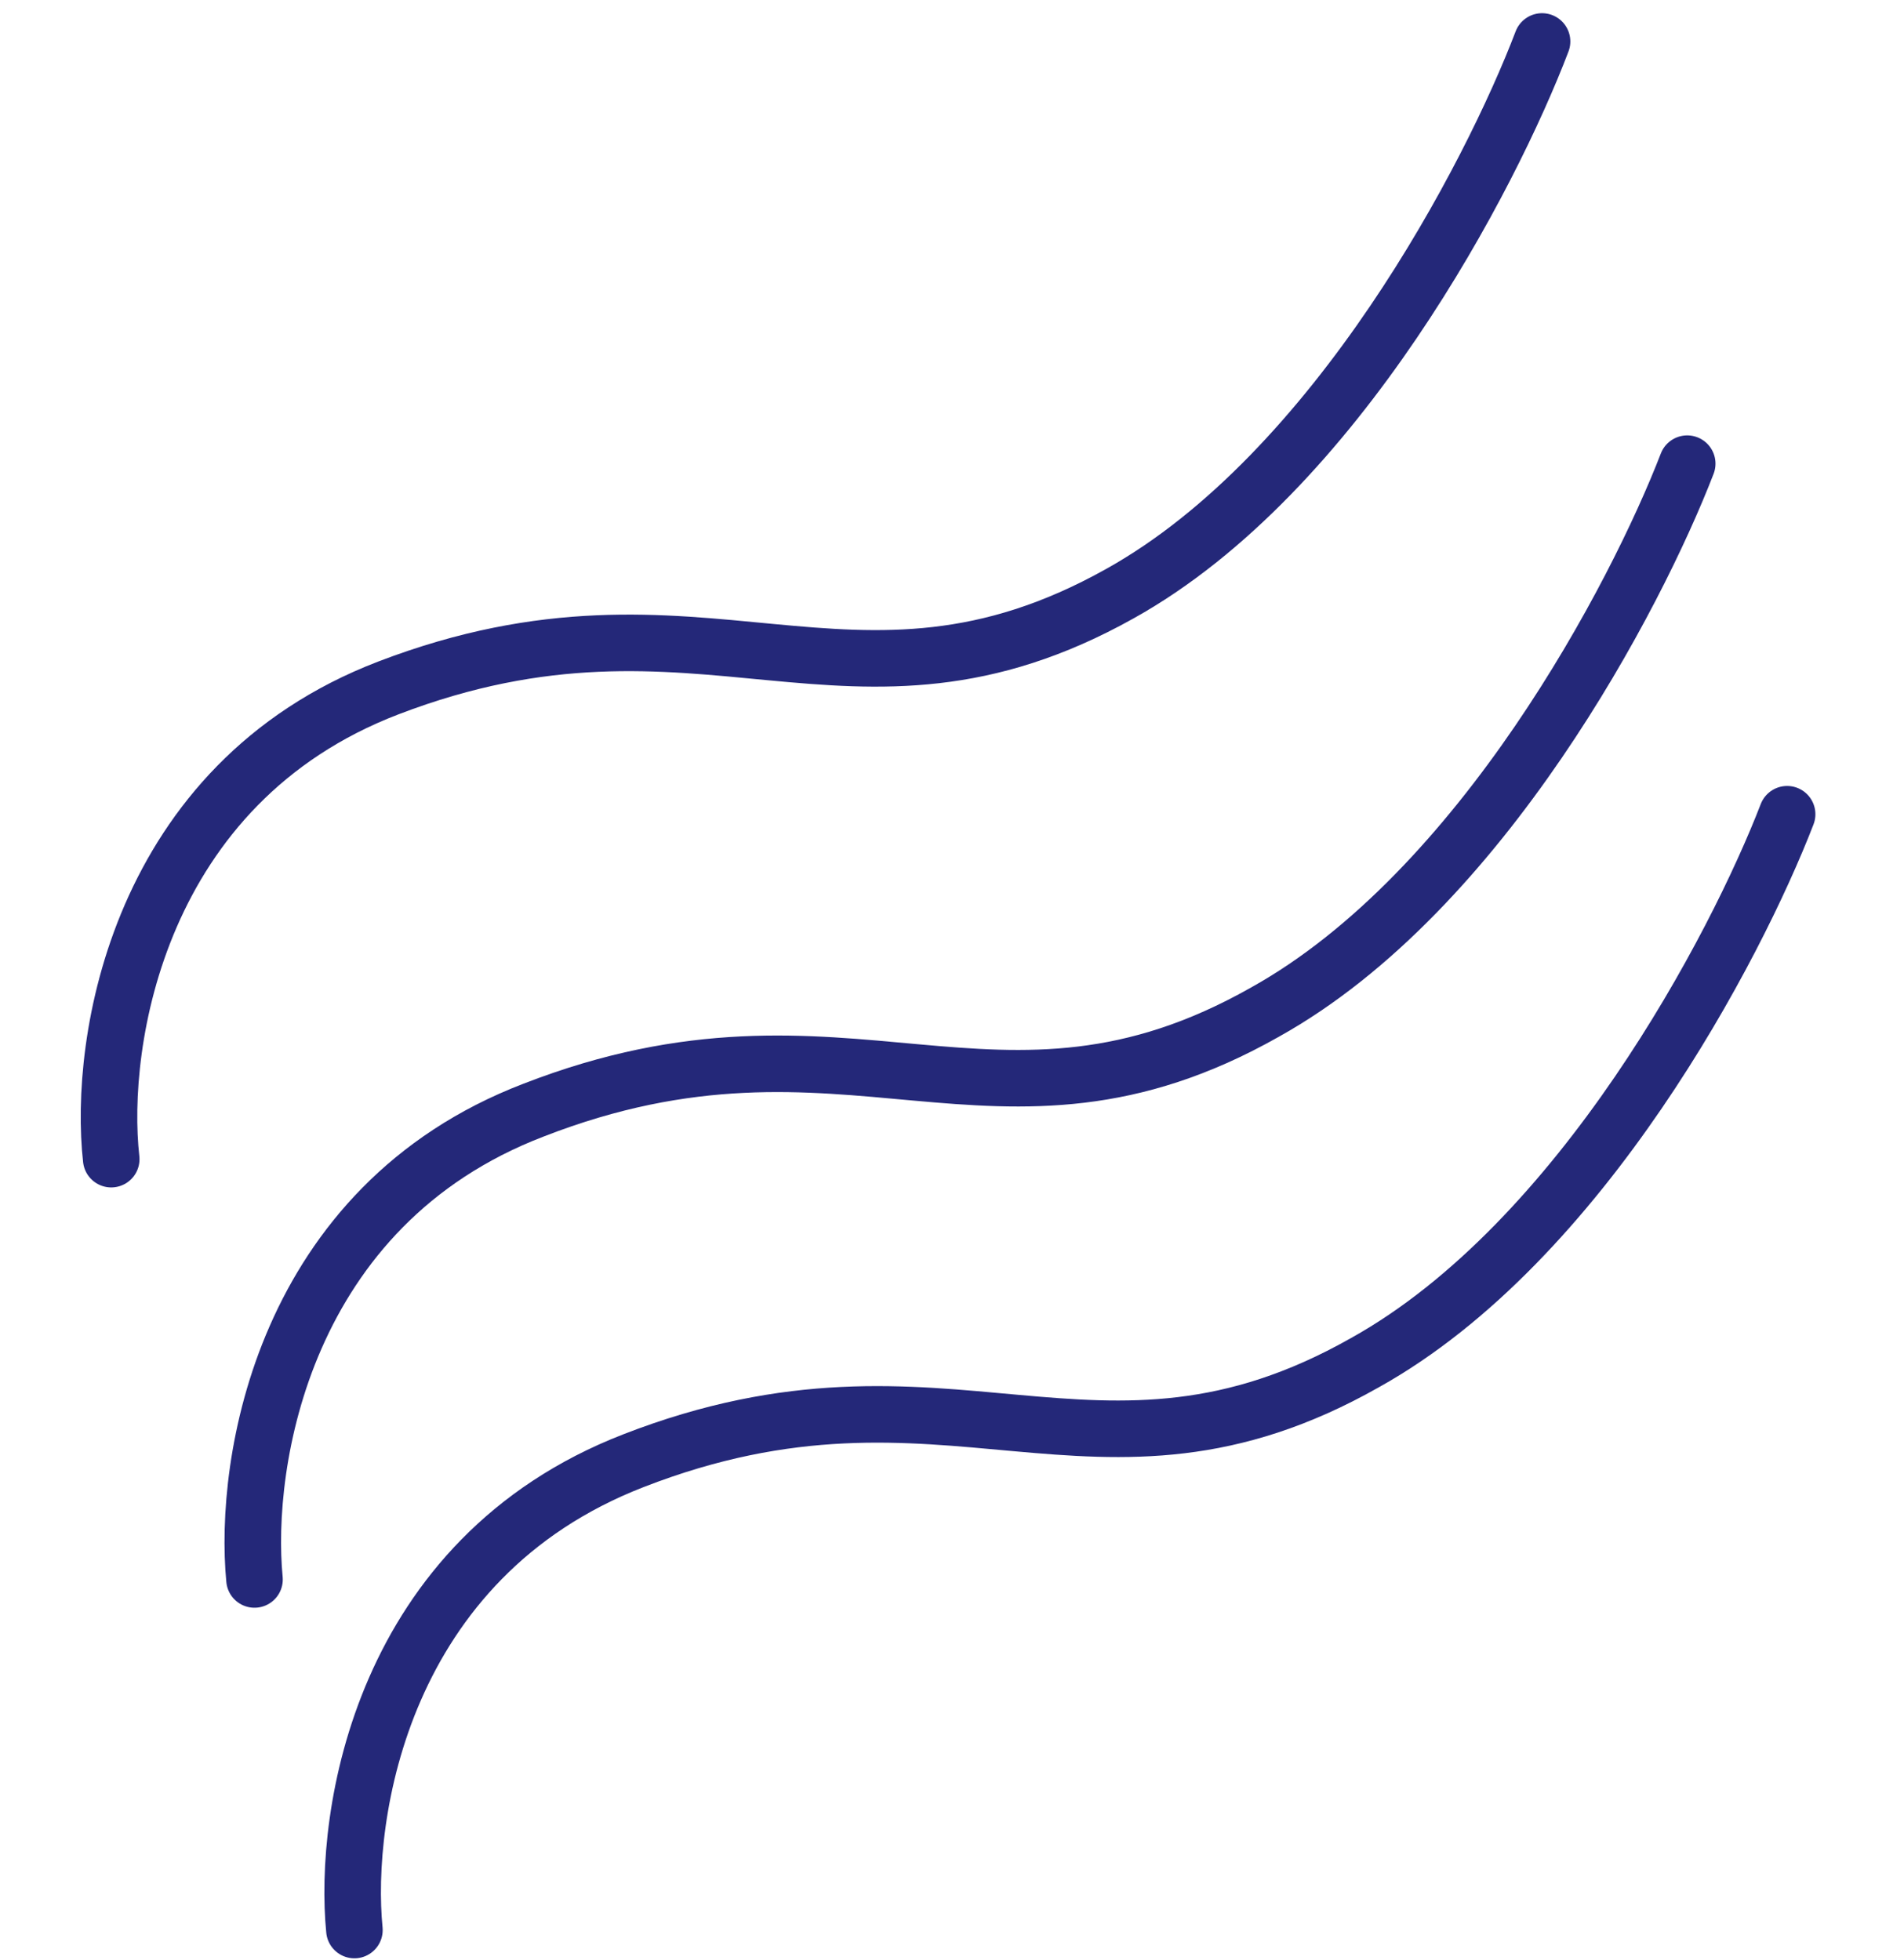 <svg xmlns="http://www.w3.org/2000/svg" xmlns:xlink="http://www.w3.org/1999/xlink" id="Layer_1" x="0px" y="0px" viewBox="0 0 101 104" style="enable-background:new 0 0 101 104;" xml:space="preserve"><style type="text/css">	.st0{fill:none;stroke:#242879;stroke-width:3;stroke-linecap:round;}</style><path class="st0" d="M5.9,61.5c-0.7-6.2,1.4-19.9,14.7-25c16.7-6.4,24.5,3,38.8-5C70.9,25.1,79.1,9.3,81.8,2.2"></path><path class="st0" d="M13.5,83.8C12.9,77.6,15,64,28.3,58.9c16.7-6.5,24.5,2.9,38.8-5.2c11.5-6.4,19.7-22.1,22.4-29.1"></path><path class="st0" d="M18.8,102.4c-0.6-6.1,1.4-19.7,14.8-24.9c16.7-6.5,24.5,2.9,38.8-5.2c11.5-6.4,19.7-22.1,22.4-29.1"></path></svg>
